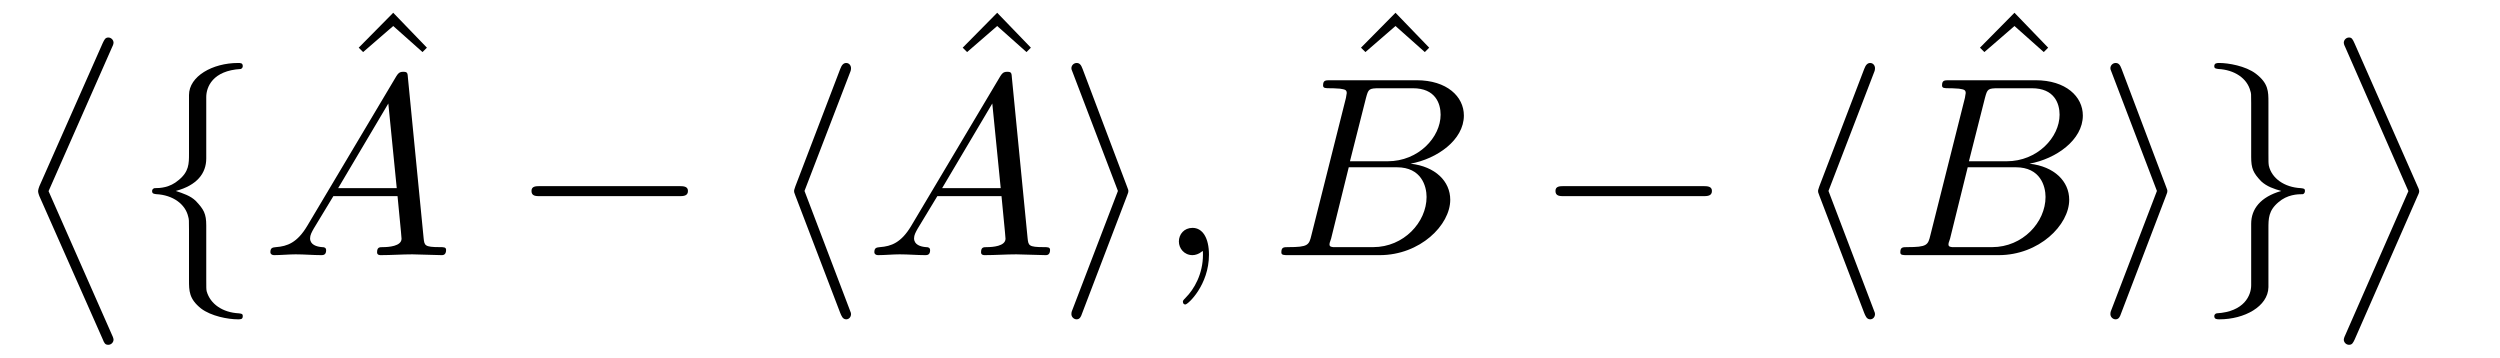 <?xml version="1.0" encoding="UTF-8"?>
<svg xmlns="http://www.w3.org/2000/svg" xmlns:xlink="http://www.w3.org/1999/xlink" viewBox="0 0 97.368 13.924">
<defs>
<g>
<g id="glyph-0-0">
<path d="M 3.5 11.344 C 3.562 11.5 3.594 11.562 3.719 11.562 C 3.828 11.562 3.922 11.469 3.922 11.359 C 3.922 11.359 3.922 11.297 3.859 11.172 L 1.391 5.578 L 3.859 -0.016 C 3.922 -0.141 3.922 -0.188 3.922 -0.203 C 3.922 -0.312 3.828 -0.406 3.719 -0.406 C 3.594 -0.406 3.562 -0.312 3.5 -0.188 L 1.031 5.391 C 0.984 5.516 0.984 5.578 0.984 5.578 C 0.984 5.594 0.984 5.641 1.031 5.766 Z M 3.5 11.344 "/>
</g>
<g id="glyph-0-1">
<path d="M 3.297 5.578 L 0.844 11.172 C 0.781 11.297 0.781 11.359 0.781 11.359 C 0.781 11.469 0.875 11.562 0.984 11.562 C 1.109 11.562 1.141 11.484 1.203 11.359 L 3.656 5.766 C 3.719 5.641 3.719 5.594 3.719 5.578 C 3.719 5.578 3.719 5.516 3.656 5.391 L 1.203 -0.172 C 1.125 -0.344 1.094 -0.406 0.984 -0.406 C 0.875 -0.406 0.781 -0.312 0.781 -0.203 C 0.781 -0.188 0.781 -0.141 0.844 -0.016 Z M 3.297 5.578 "/>
</g>
<g id="glyph-1-0">
<path d="M 2.828 -6.156 C 2.828 -6.547 3.078 -7.188 4.172 -7.25 C 4.219 -7.266 4.25 -7.312 4.25 -7.359 C 4.25 -7.484 4.172 -7.484 4.062 -7.484 C 3.078 -7.484 2.156 -6.969 2.156 -6.234 L 2.156 -3.953 C 2.156 -3.562 2.156 -3.25 1.75 -2.922 C 1.406 -2.625 1.031 -2.609 0.812 -2.609 C 0.75 -2.594 0.719 -2.547 0.719 -2.5 C 0.719 -2.391 0.781 -2.391 0.875 -2.375 C 1.531 -2.344 2.016 -1.984 2.125 -1.5 C 2.156 -1.391 2.156 -1.359 2.156 -1 L 2.156 0.969 C 2.156 1.391 2.156 1.703 2.625 2.078 C 3.016 2.375 3.672 2.5 4.062 2.5 C 4.172 2.5 4.25 2.5 4.25 2.375 C 4.25 2.281 4.203 2.281 4.094 2.266 C 3.469 2.234 2.984 1.906 2.844 1.406 C 2.828 1.312 2.828 1.297 2.828 0.938 L 2.828 -1.156 C 2.828 -1.609 2.734 -1.781 2.422 -2.109 C 2.219 -2.312 1.922 -2.406 1.641 -2.5 C 2.469 -2.719 2.828 -3.188 2.828 -3.766 Z M 2.828 -6.156 "/>
</g>
<g id="glyph-1-1">
<path d="M 6.562 -2.297 C 6.734 -2.297 6.922 -2.297 6.922 -2.5 C 6.922 -2.688 6.734 -2.688 6.562 -2.688 L 1.172 -2.688 C 1 -2.688 0.828 -2.688 0.828 -2.5 C 0.828 -2.297 1 -2.297 1.172 -2.297 Z M 6.562 -2.297 "/>
</g>
<g id="glyph-1-2">
<path d="M 3.266 -7.094 C 3.312 -7.203 3.312 -7.234 3.312 -7.281 C 3.312 -7.391 3.234 -7.484 3.125 -7.484 C 3.031 -7.484 2.953 -7.422 2.891 -7.25 L 1.141 -2.672 C 1.125 -2.609 1.094 -2.547 1.094 -2.5 C 1.094 -2.469 1.094 -2.438 1.141 -2.328 L 2.891 2.25 C 2.938 2.359 2.984 2.5 3.125 2.5 C 3.234 2.5 3.312 2.406 3.312 2.297 C 3.312 2.266 3.312 2.25 3.266 2.141 L 1.5 -2.5 Z M 3.266 -7.094 "/>
</g>
<g id="glyph-1-3">
<path d="M 2.719 -2.328 C 2.766 -2.438 2.766 -2.469 2.766 -2.5 C 2.766 -2.516 2.766 -2.547 2.719 -2.656 L 0.984 -7.25 C 0.922 -7.422 0.859 -7.484 0.75 -7.484 C 0.641 -7.484 0.547 -7.391 0.547 -7.281 C 0.547 -7.25 0.547 -7.234 0.594 -7.125 L 2.359 -2.5 L 0.594 2.109 C 0.547 2.219 0.547 2.25 0.547 2.297 C 0.547 2.406 0.641 2.5 0.75 2.5 C 0.875 2.5 0.922 2.391 0.953 2.297 Z M 2.719 -2.328 "/>
</g>
<g id="glyph-1-4">
<path d="M 2.156 1.172 C 2.156 1.562 1.891 2.203 0.812 2.266 C 0.75 2.281 0.719 2.328 0.719 2.375 C 0.719 2.5 0.828 2.5 0.922 2.5 C 1.891 2.5 2.812 2 2.828 1.25 L 2.828 -1.031 C 2.828 -1.422 2.828 -1.734 3.219 -2.062 C 3.562 -2.359 3.953 -2.375 4.172 -2.375 C 4.219 -2.391 4.25 -2.438 4.25 -2.5 C 4.25 -2.594 4.203 -2.594 4.094 -2.609 C 3.438 -2.641 2.953 -3 2.844 -3.484 C 2.828 -3.594 2.828 -3.625 2.828 -3.984 L 2.828 -5.953 C 2.828 -6.375 2.828 -6.688 2.344 -7.062 C 1.938 -7.375 1.25 -7.484 0.922 -7.484 C 0.828 -7.484 0.719 -7.484 0.719 -7.359 C 0.719 -7.266 0.781 -7.266 0.875 -7.25 C 1.5 -7.219 2 -6.891 2.125 -6.391 C 2.156 -6.297 2.156 -6.281 2.156 -5.922 L 2.156 -3.828 C 2.156 -3.375 2.234 -3.203 2.547 -2.875 C 2.766 -2.672 3.047 -2.578 3.328 -2.5 C 2.516 -2.266 2.156 -1.797 2.156 -1.219 Z M 2.156 1.172 "/>
</g>
<g id="glyph-2-0">
<path d="M 2.5 -6.922 L 1.156 -5.562 L 1.328 -5.391 L 2.5 -6.406 L 3.641 -5.391 L 3.812 -5.562 Z M 2.5 -6.922 "/>
</g>
<g id="glyph-3-0">
<path d="M 1.781 -1.141 C 1.391 -0.484 1 -0.344 0.562 -0.312 C 0.438 -0.297 0.344 -0.297 0.344 -0.109 C 0.344 -0.047 0.406 0 0.484 0 C 0.75 0 1.062 -0.031 1.328 -0.031 C 1.672 -0.031 2.016 0 2.328 0 C 2.391 0 2.516 0 2.516 -0.188 C 2.516 -0.297 2.438 -0.312 2.359 -0.312 C 2.141 -0.328 1.891 -0.406 1.891 -0.656 C 1.891 -0.781 1.953 -0.891 2.031 -1.031 L 2.797 -2.297 L 5.297 -2.297 C 5.312 -2.094 5.453 -0.734 5.453 -0.641 C 5.453 -0.344 4.938 -0.312 4.734 -0.312 C 4.594 -0.312 4.5 -0.312 4.5 -0.109 C 4.5 0 4.609 0 4.641 0 C 5.047 0 5.469 -0.031 5.875 -0.031 C 6.125 -0.031 6.766 0 7.016 0 C 7.062 0 7.188 0 7.188 -0.203 C 7.188 -0.312 7.094 -0.312 6.953 -0.312 C 6.344 -0.312 6.344 -0.375 6.312 -0.672 L 5.703 -6.891 C 5.688 -7.094 5.688 -7.141 5.516 -7.141 C 5.359 -7.141 5.312 -7.062 5.25 -6.969 Z M 2.984 -2.609 L 4.938 -5.906 L 5.266 -2.609 Z M 2.984 -2.609 "/>
</g>
<g id="glyph-3-1">
<path d="M 2.031 -0.016 C 2.031 -0.672 1.781 -1.062 1.391 -1.062 C 1.062 -1.062 0.859 -0.812 0.859 -0.531 C 0.859 -0.266 1.062 0 1.391 0 C 1.5 0 1.641 -0.047 1.734 -0.125 C 1.766 -0.156 1.781 -0.156 1.781 -0.156 C 1.797 -0.156 1.797 -0.156 1.797 -0.016 C 1.797 0.734 1.453 1.328 1.125 1.656 C 1.016 1.766 1.016 1.781 1.016 1.812 C 1.016 1.891 1.062 1.922 1.109 1.922 C 1.219 1.922 2.031 1.156 2.031 -0.016 Z M 2.031 -0.016 "/>
</g>
<g id="glyph-3-2">
<path d="M 1.594 -0.781 C 1.5 -0.391 1.469 -0.312 0.688 -0.312 C 0.516 -0.312 0.422 -0.312 0.422 -0.109 C 0.422 0 0.516 0 0.688 0 L 4.25 0 C 5.828 0 7 -1.172 7 -2.156 C 7 -2.875 6.422 -3.453 5.453 -3.562 C 6.484 -3.75 7.531 -4.484 7.531 -5.438 C 7.531 -6.172 6.875 -6.812 5.688 -6.812 L 2.328 -6.812 C 2.141 -6.812 2.047 -6.812 2.047 -6.609 C 2.047 -6.5 2.141 -6.5 2.328 -6.5 C 2.344 -6.5 2.531 -6.5 2.703 -6.484 C 2.875 -6.453 2.969 -6.453 2.969 -6.312 C 2.969 -6.281 2.953 -6.25 2.938 -6.125 Z M 3.094 -3.656 L 3.719 -6.125 C 3.812 -6.469 3.828 -6.5 4.25 -6.5 L 5.547 -6.5 C 6.422 -6.5 6.625 -5.906 6.625 -5.469 C 6.625 -4.594 5.766 -3.656 4.562 -3.656 Z M 2.656 -0.312 C 2.516 -0.312 2.5 -0.312 2.438 -0.312 C 2.328 -0.328 2.297 -0.344 2.297 -0.422 C 2.297 -0.453 2.297 -0.469 2.359 -0.641 L 3.047 -3.422 L 4.922 -3.422 C 5.875 -3.422 6.078 -2.688 6.078 -2.266 C 6.078 -1.281 5.188 -0.312 4 -0.312 Z M 2.656 -0.312 "/>
</g>
</g>
<clipPath id="clip-0">
<path clip-rule="nonzero" d="M 1 1 L 5 1 L 5 13.926 L 1 13.926 Z M 1 1 "/>
</clipPath>
<clipPath id="clip-1">
<path clip-rule="nonzero" d="M 91 1 L 95 1 L 95 13.926 L 91 13.926 Z M 91 1 "/>
</clipPath>
</defs>
<g clip-path="url(#clip-0)">
<g fill="rgb(0%, 0%, 0%)" fill-opacity="1">
<use xlink:href="#glyph-0-0" x="0.5" y="1.867"/>
</g>
</g>
<g fill="rgb(0%, 0%, 0%)" fill-opacity="1">
<use xlink:href="#glyph-1-0" x="5.205" y="9.937"/>
</g>
<g fill="rgb(0%, 0%, 0%)" fill-opacity="1">
<use xlink:href="#glyph-2-0" x="12.815" y="7.419"/>
</g>
<g fill="rgb(0%, 0%, 0%)" fill-opacity="1">
<use xlink:href="#glyph-3-0" x="10.186" y="9.937"/>
</g>
<g fill="rgb(0%, 0%, 0%)" fill-opacity="1">
<use xlink:href="#glyph-1-1" x="19.872" y="9.937"/>
</g>
<g fill="rgb(0%, 0%, 0%)" fill-opacity="1">
<use xlink:href="#glyph-1-2" x="29.833" y="9.937"/>
</g>
<g fill="rgb(0%, 0%, 0%)" fill-opacity="1">
<use xlink:href="#glyph-2-0" x="36.338" y="7.419"/>
</g>
<g fill="rgb(0%, 0%, 0%)" fill-opacity="1">
<use xlink:href="#glyph-3-0" x="33.709" y="9.937"/>
</g>
<g fill="rgb(0%, 0%, 0%)" fill-opacity="1">
<use xlink:href="#glyph-1-3" x="41.181" y="9.937"/>
</g>
<g fill="rgb(0%, 0%, 0%)" fill-opacity="1">
<use xlink:href="#glyph-3-1" x="45.055" y="9.937"/>
</g>
<g fill="rgb(0%, 0%, 0%)" fill-opacity="1">
<use xlink:href="#glyph-2-0" x="51.851" y="7.419"/>
</g>
<g fill="rgb(0%, 0%, 0%)" fill-opacity="1">
<use xlink:href="#glyph-3-2" x="49.483" y="9.937"/>
</g>
<g fill="rgb(0%, 0%, 0%)" fill-opacity="1">
<use xlink:href="#glyph-1-1" x="59.753" y="9.937"/>
</g>
<g fill="rgb(0%, 0%, 0%)" fill-opacity="1">
<use xlink:href="#glyph-1-2" x="69.714" y="9.937"/>
</g>
<g fill="rgb(0%, 0%, 0%)" fill-opacity="1">
<use xlink:href="#glyph-2-0" x="75.958" y="7.419"/>
</g>
<g fill="rgb(0%, 0%, 0%)" fill-opacity="1">
<use xlink:href="#glyph-3-2" x="73.59" y="9.937"/>
</g>
<g fill="rgb(0%, 0%, 0%)" fill-opacity="1">
<use xlink:href="#glyph-1-3" x="81.647" y="9.937"/>
<use xlink:href="#glyph-1-4" x="85.521" y="9.937"/>
</g>
<g clip-path="url(#clip-1)">
<g fill="rgb(0%, 0%, 0%)" fill-opacity="1">
<use xlink:href="#glyph-0-1" x="90.503" y="1.867"/>
</g>
</g>
</svg>
